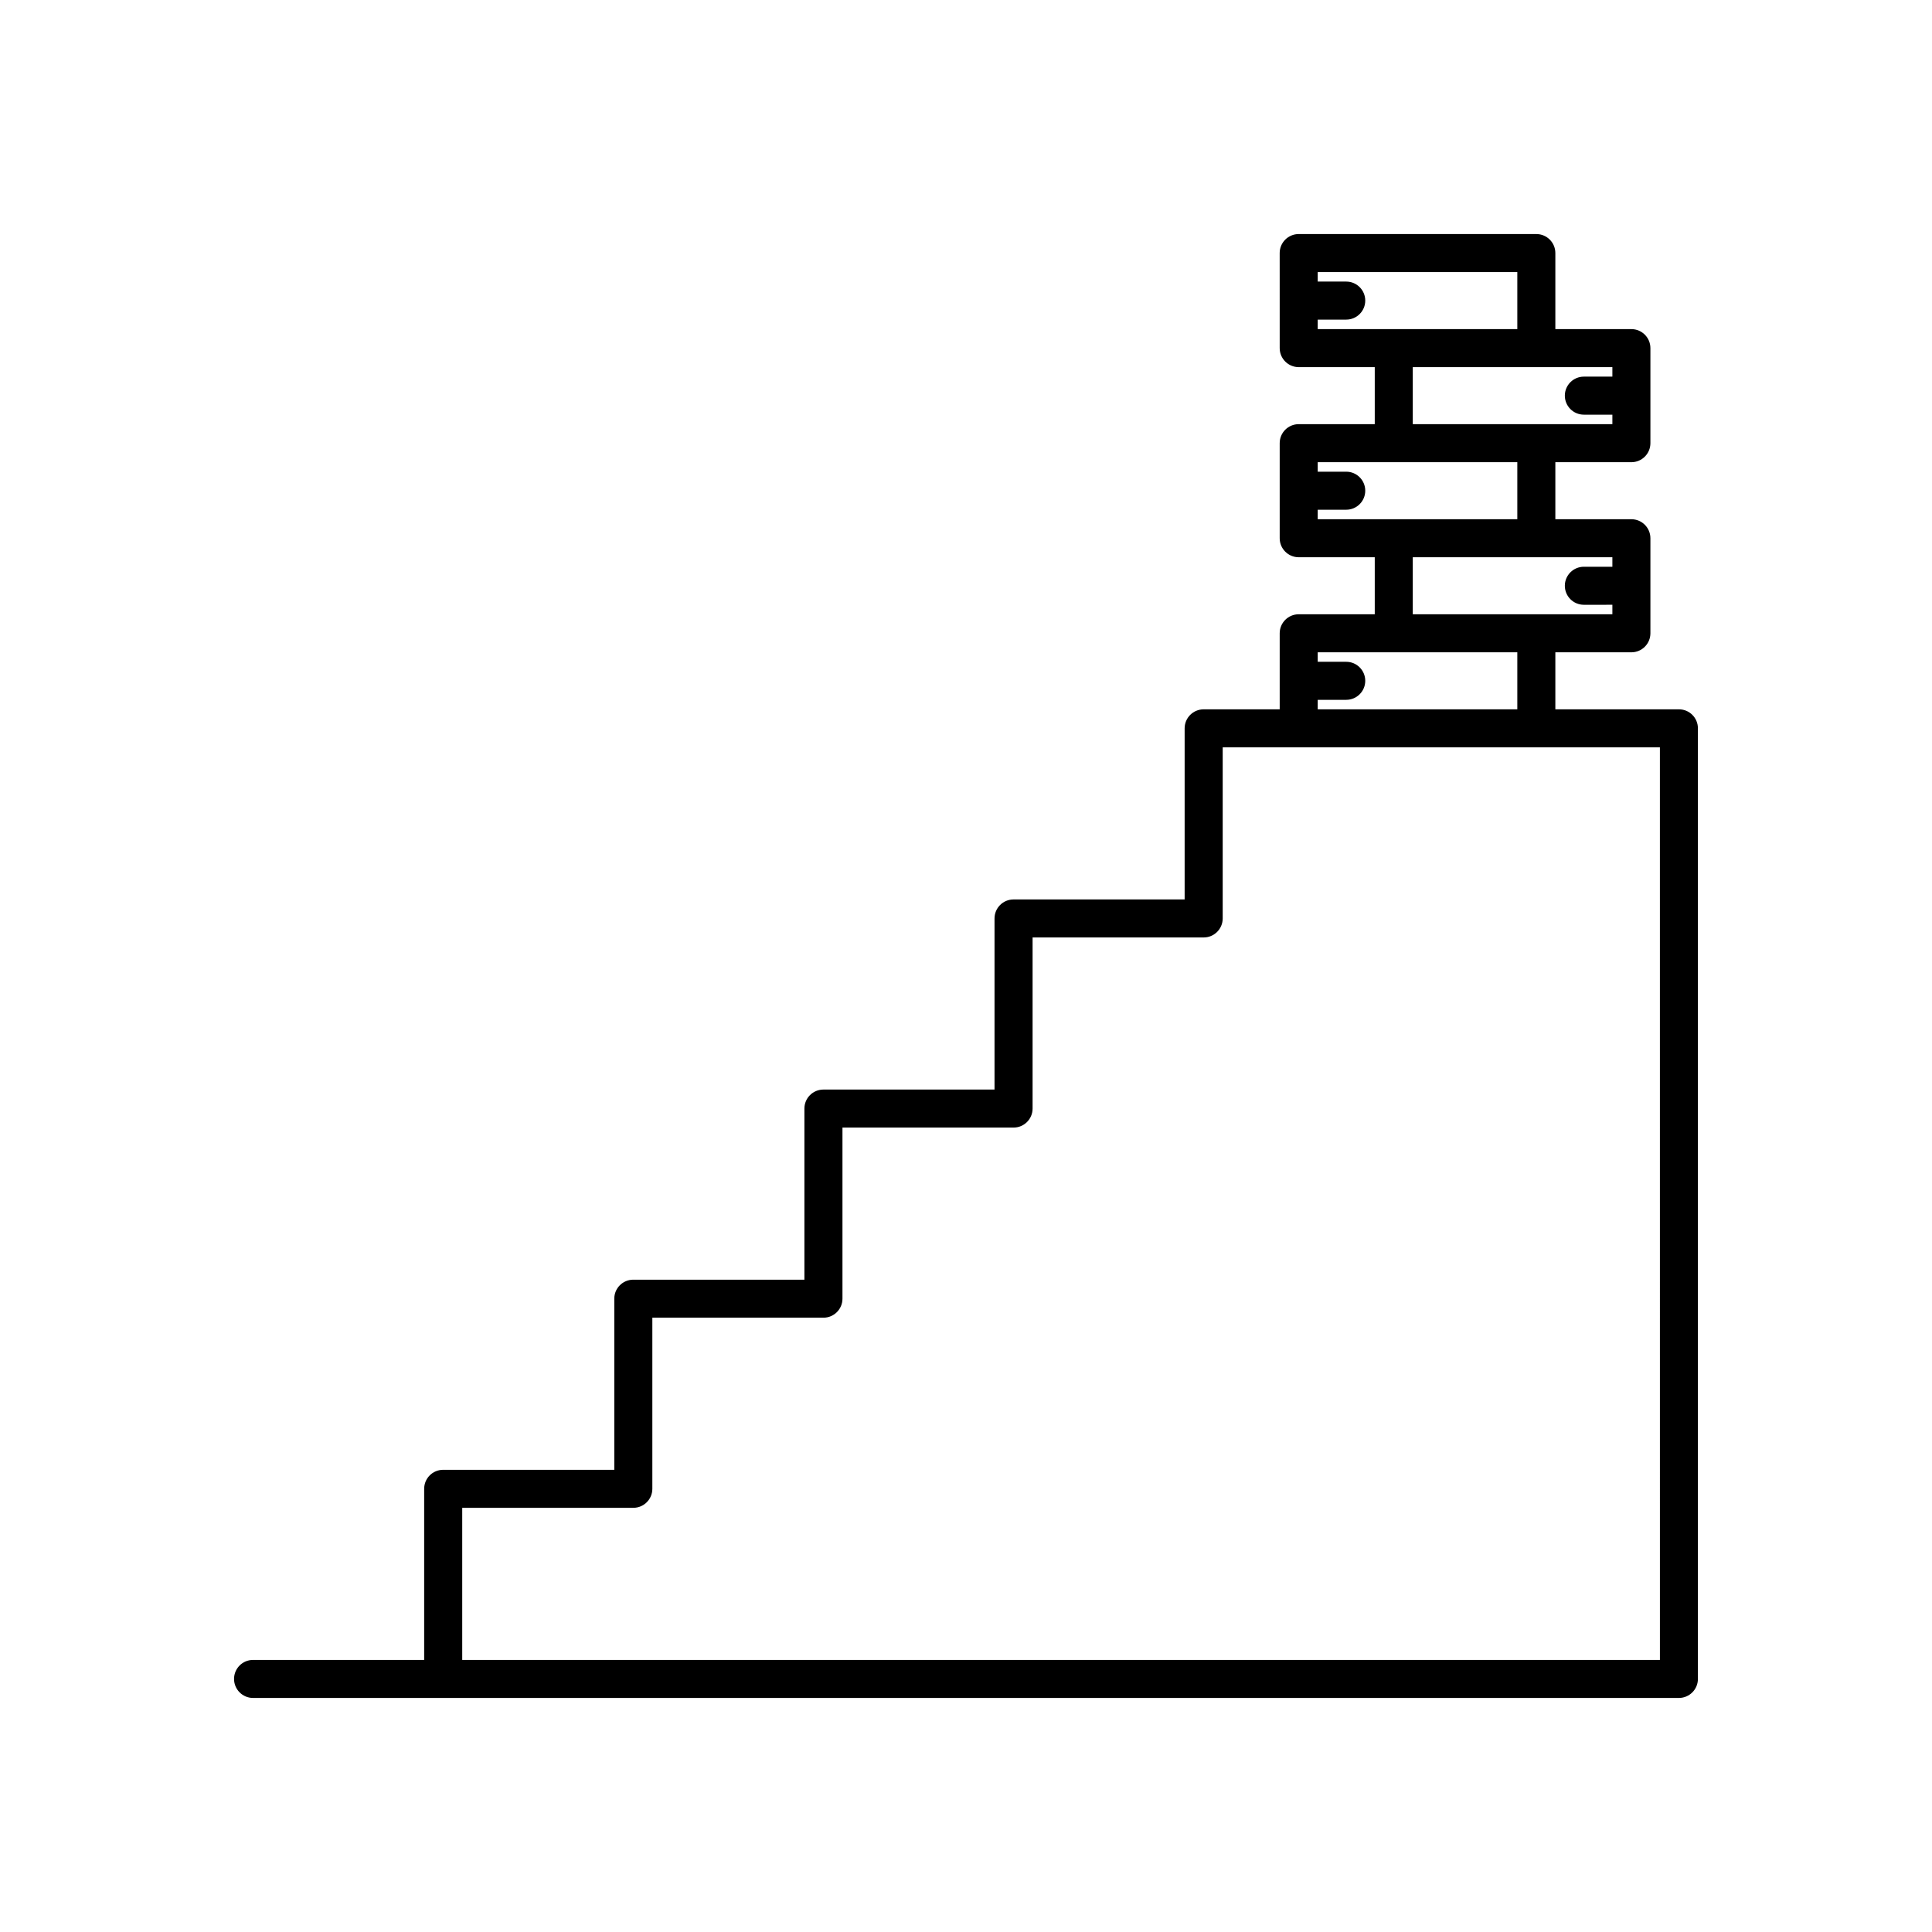 <?xml version="1.0" encoding="UTF-8"?>
<!-- Uploaded to: SVG Repo, www.svgrepo.com, Generator: SVG Repo Mixer Tools -->
<svg fill="#000000" width="800px" height="800px" version="1.1" viewBox="144 144 512 512" xmlns="http://www.w3.org/2000/svg">
 <path d="m588.93 331.98h-32.746v-15.113h20.152c2.781 0 5.039-2.254 5.039-5.039v-25.188c0-2.781-2.254-5.039-5.039-5.039h-20.152v-15.113h20.152c2.781 0 5.039-2.254 5.039-5.039v-25.191c0-2.781-2.254-5.039-5.039-5.039h-20.152v-20.152c0-2.781-2.254-5.039-5.039-5.039h-62.977c-2.781 0-5.039 2.254-5.039 5.039l0.004 12.594v12.594c0 2.781 2.254 5.039 5.039 5.039h20.152v15.113h-20.152c-2.781 0-5.039 2.254-5.039 5.039v25.191c0 2.781 2.254 5.039 5.039 5.039h20.152v15.113h-20.152c-2.781 0-5.039 2.254-5.039 5.039v20.152h-20.152c-2.781 0-5.039 2.254-5.039 5.039v45.344h-45.344c-2.781 0-5.039 2.254-5.039 5.039v45.344h-45.344c-2.781 0-5.039 2.254-5.039 5.039v45.344h-45.344c-2.781 0-5.039 2.254-5.039 5.039v45.344h-45.344c-2.781 0-5.039 2.254-5.039 5.039v45.344h-45.344c-2.781 0-5.039 2.254-5.039 5.039 0 2.781 2.254 5.039 5.039 5.039h377.86c2.781 0 5.039-2.254 5.039-5.039v-251.91c0.008-2.793-2.246-5.047-5.031-5.047zm-17.633-40.305v2.519h-7.559c-2.781 0-5.039 2.254-5.039 5.039 0 2.781 2.254 5.039 5.039 5.039l7.559-0.004v2.519h-52.898v-15.113zm0-50.383v2.519h-7.559c-2.781 0-5.039 2.254-5.039 5.039 0 2.781 2.254 5.039 5.039 5.039h7.559v2.519h-52.898v-15.113l32.746-0.004zm-78.09-10.074v-2.519h7.559c2.781 0 5.039-2.254 5.039-5.039 0-2.781-2.254-5.039-5.039-5.039h-7.559v-2.519l52.898 0.004v15.113zm0 50.379v-2.516h7.559c2.781 0 5.039-2.254 5.039-5.039 0-2.781-2.254-5.039-5.039-5.039h-7.559v-2.519h52.898v15.113zm0 47.863h7.559c2.781 0 5.039-2.254 5.039-5.039 0-2.781-2.254-5.039-5.039-5.039h-7.559v-2.519h20.152l32.746 0.004v15.113h-52.898zm90.688 254.43h-317.4v-40.305h45.344c2.781 0 5.039-2.254 5.039-5.039v-45.344h45.344c2.781 0 5.039-2.254 5.039-5.039v-45.344h45.344c2.781 0 5.039-2.254 5.039-5.039v-45.344h45.344c2.781 0 5.039-2.254 5.039-5.039v-45.344h20.152l62.965 0.004h32.746z"/>
</svg>